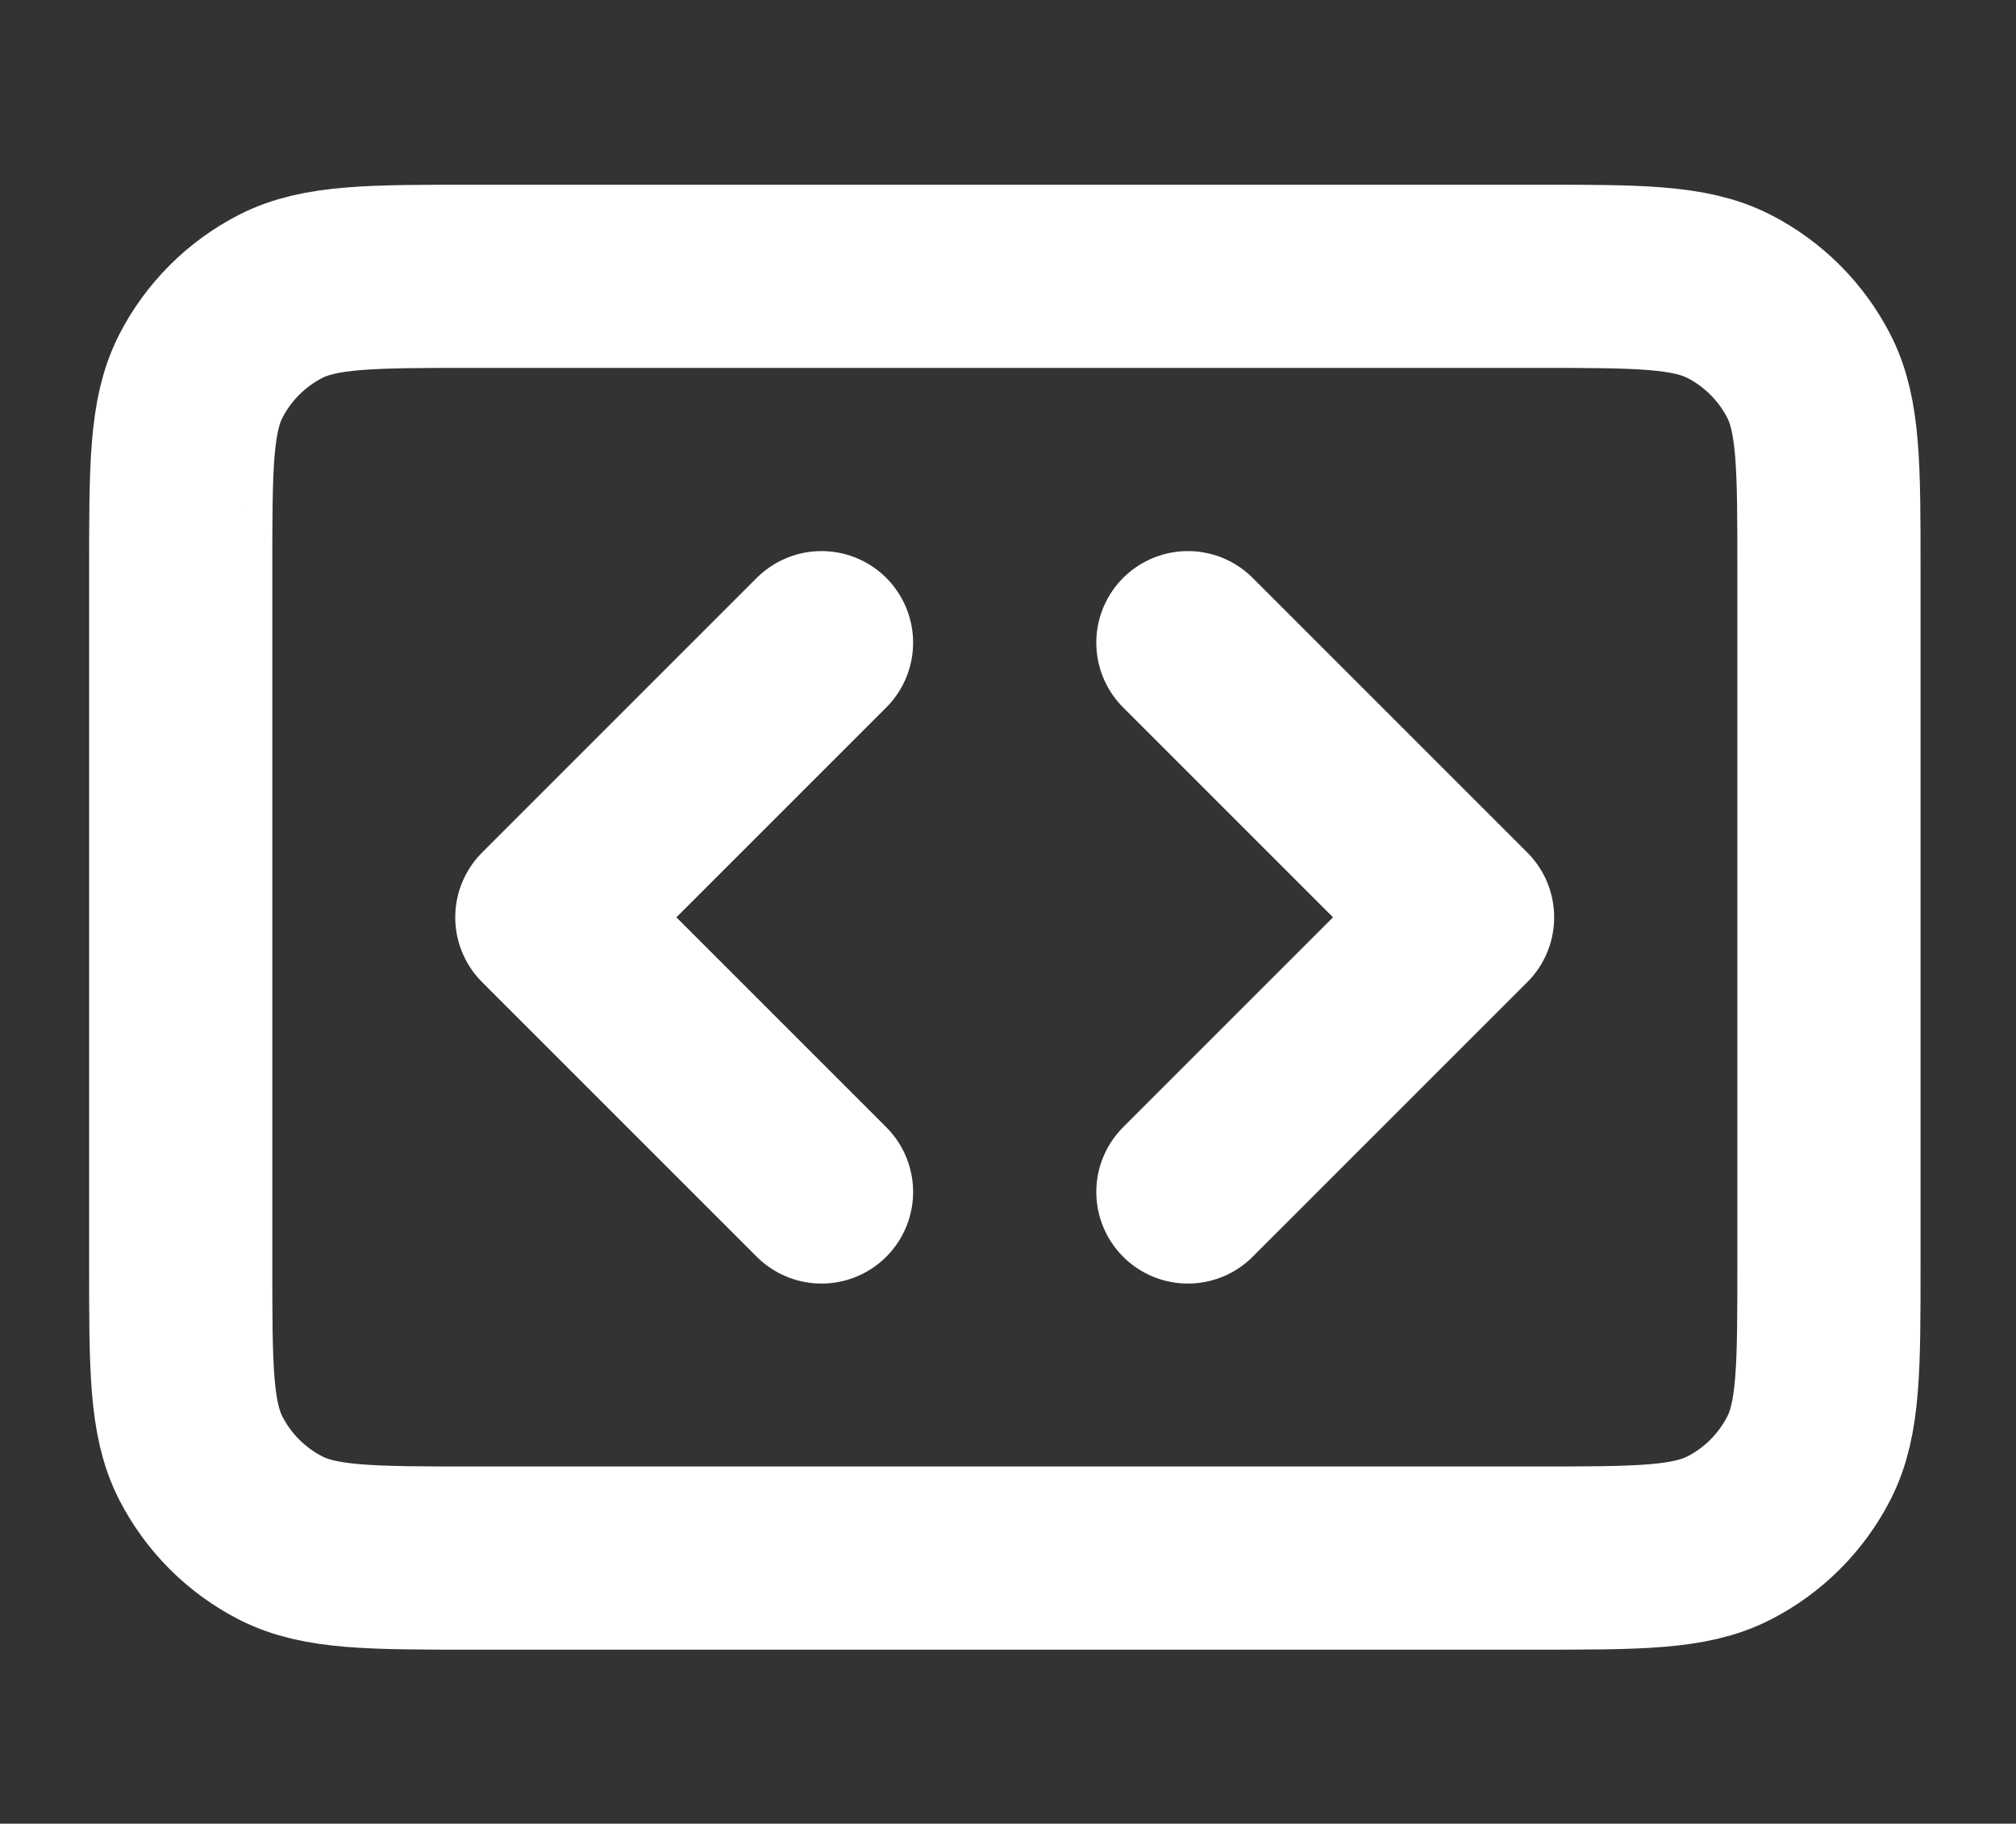 <?xml version="1.0" encoding="UTF-8"?>
<svg id="Calque_1" xmlns="http://www.w3.org/2000/svg" version="1.1" viewBox="0 0 734 664">
  <rect x="0" y="0" width="734" height="664" fill="#333333" stroke="none"/>
  <!-- Generator: Adobe Illustrator 29.3.1, SVG Export Plug-In . SVG Version: 2.1.0 Build 151)  -->
  <defs>
    <style>
      .st0 {
        fill-opacity: 0;
        stroke: #fff;
        stroke-linecap: round;
        stroke-linejoin: round;
        stroke-width: 66.7px;
      }
    </style>
  </defs>
  <path class="st0" d="M65.8,207.3c0-37.3,0-56,7.3-70.3,6.4-12.5,16.6-22.7,29.1-29.1,14.3-7.3,32.9-7.3,70.3-7.3h386.7c37.3,0,56,0,70.3,7.3,12.5,6.4,22.7,16.6,29.1,29.1,7.3,14.3,7.3,32.9,7.3,70.3v253.3c0,37.3,0,56-7.3,70.3-6.4,12.5-16.6,22.7-29.1,29.1-14.3,7.3-32.9,7.3-70.3,7.3H172.5c-37.3,0-56,0-70.3-7.3-12.5-6.4-22.7-16.6-29.1-29.1-7.3-14.3-7.3-32.9-7.3-70.3v-253.3Z"/>
  <path class="st0" d="M299.1,234l-100,100,100,100M432.5,234l100,100-100,100"/>
</svg>